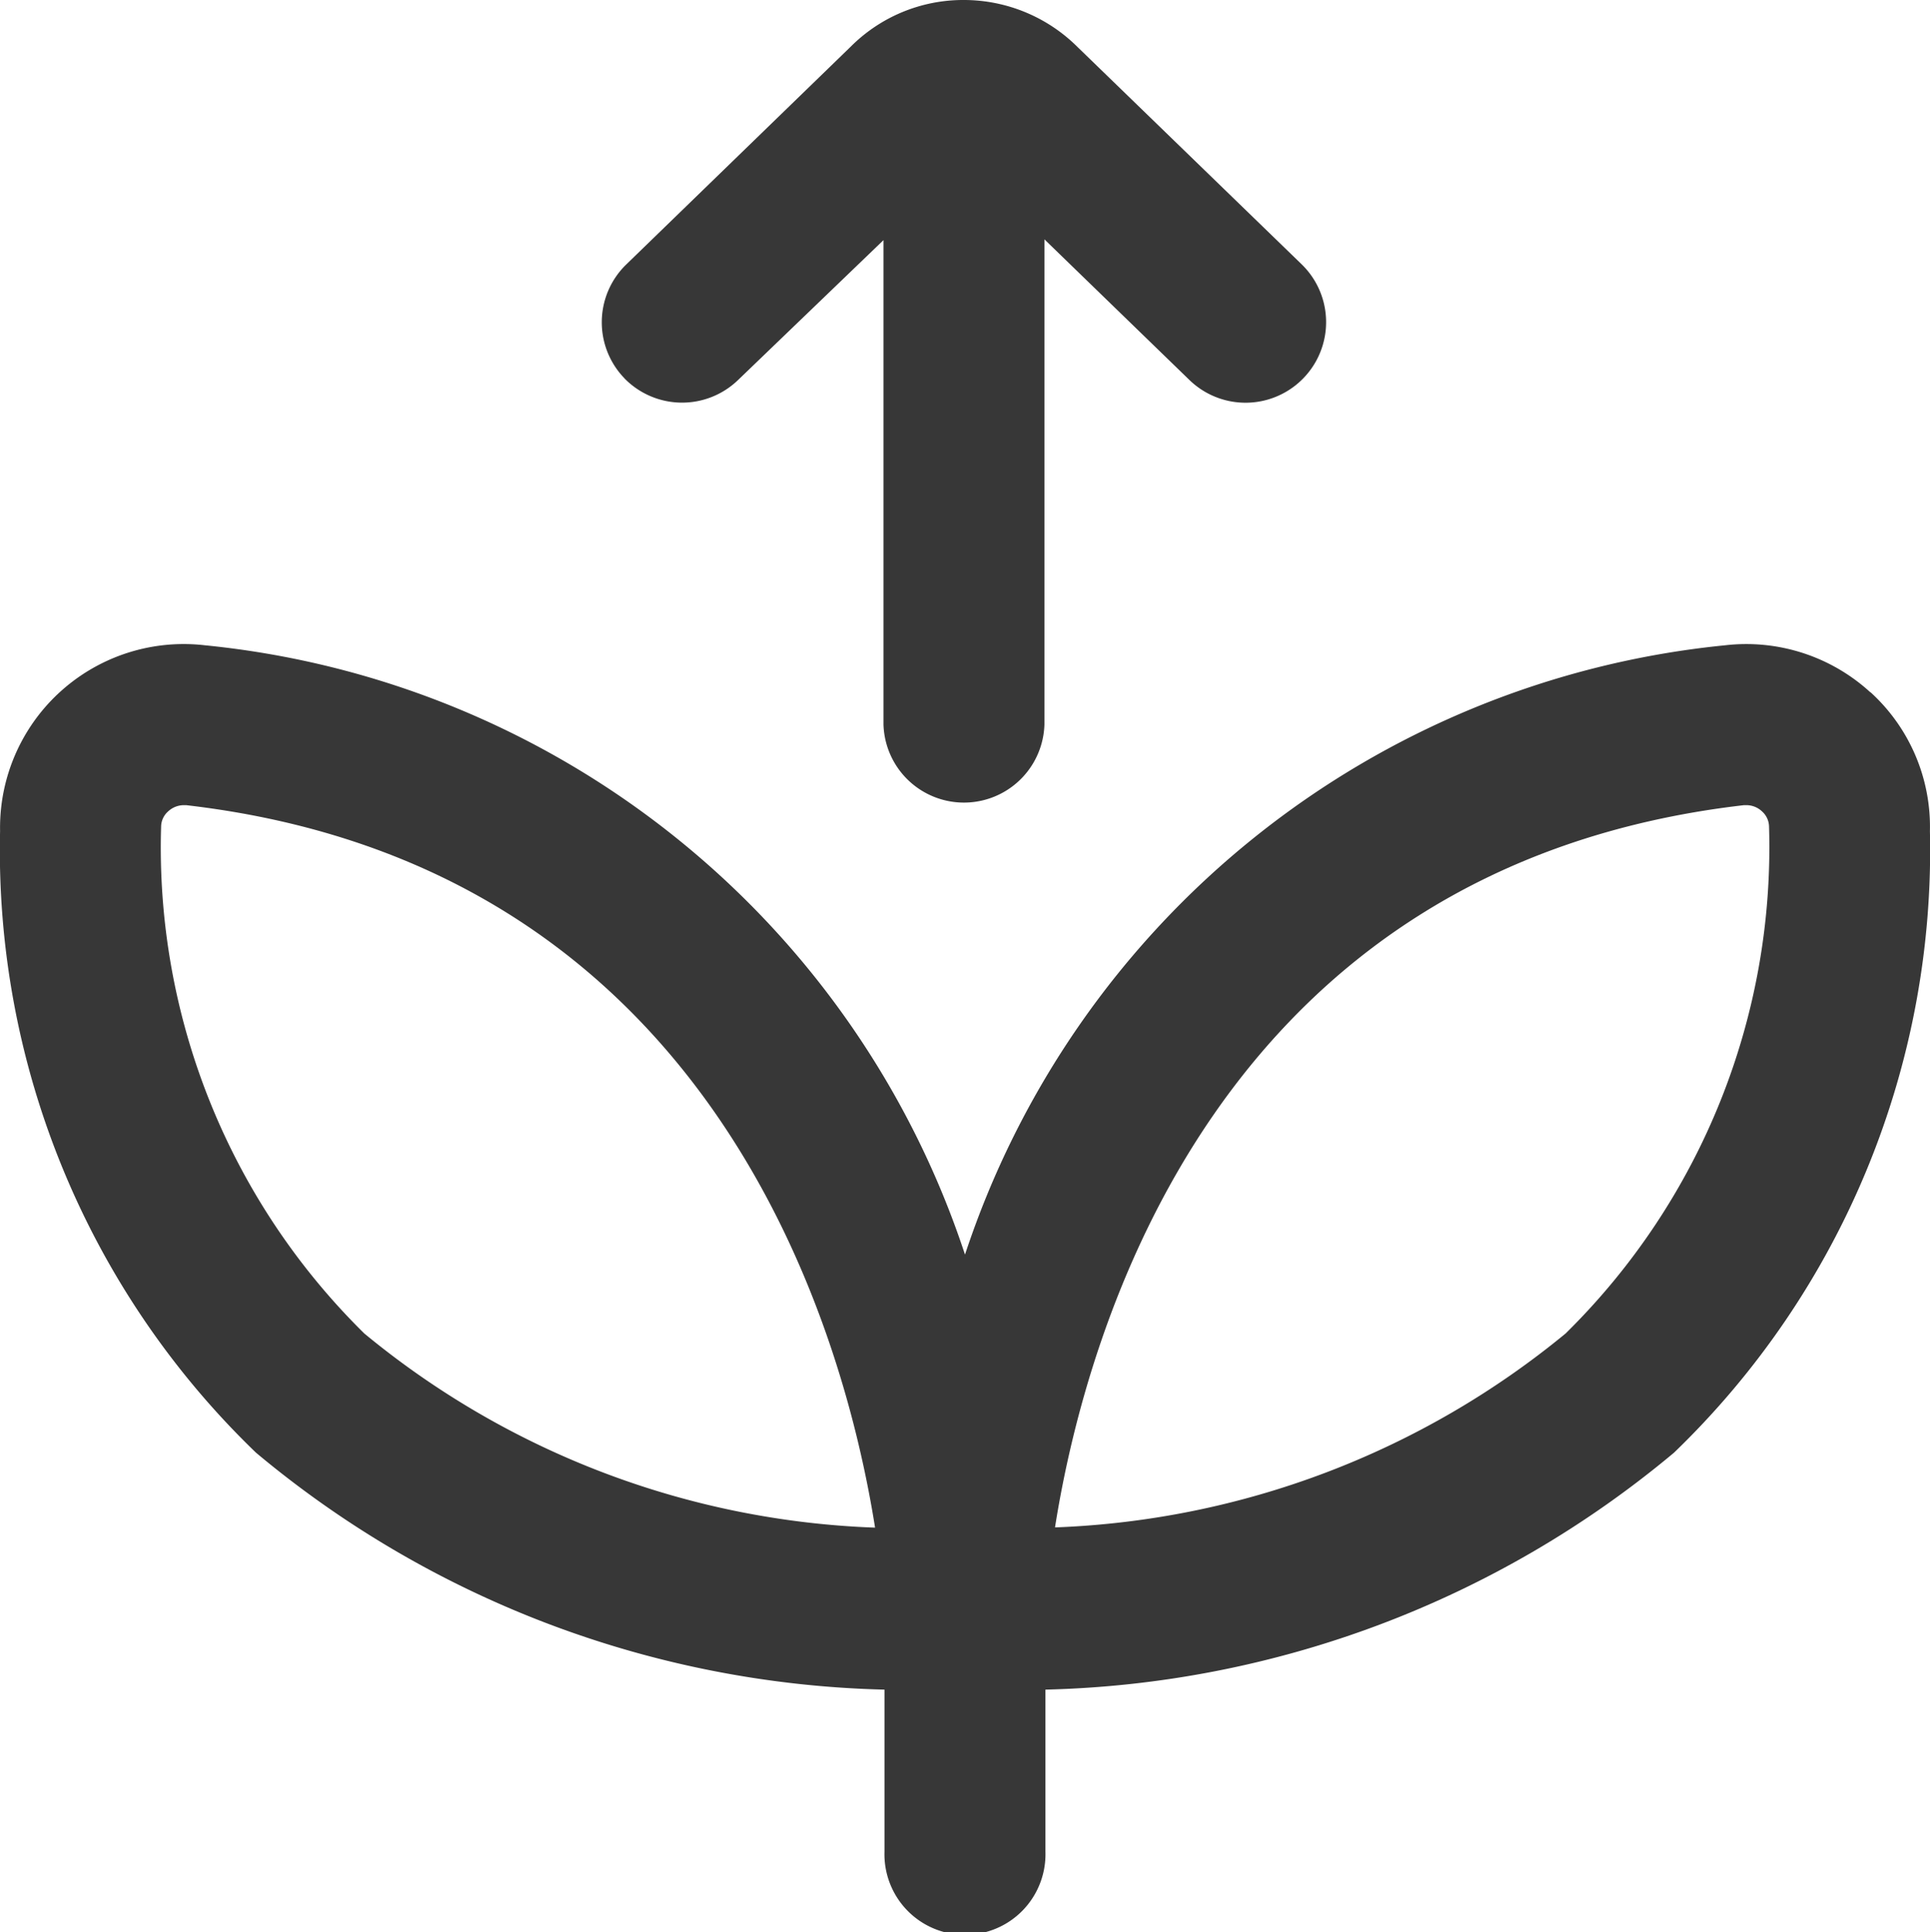 <svg xmlns="http://www.w3.org/2000/svg" width="25.002" height="25.025" viewBox="0 0 25.002 25.025">
  <path id="plant-growth" d="M24.253,8.967a2.38,2.38,0,0,0-1.878-.61,11.571,11.571,0,0,0-9.851,7.892,11.569,11.569,0,0,0-9.85-7.892A2.379,2.379,0,0,0,.024,10.764a10.829,10.829,0,0,0,3.315,8.05,13.178,13.178,0,0,0,8.142,3.069v2.1a1.043,1.043,0,1,0,2.085,0v-2.1a13.18,13.18,0,0,0,8.143-3.069,10.833,10.833,0,0,0,3.315-8.05h0a2.356,2.356,0,0,0-.771-1.8ZM4.747,17.275A8.829,8.829,0,0,1,2.11,10.708h0a.267.267,0,0,1,.092-.2.3.3,0,0,1,.2-.08h.032c6.847.791,8.522,6.821,8.925,9.357a11.014,11.014,0,0,1-6.611-2.51Zm15.563-.009a11.051,11.051,0,0,1-6.62,2.516c.4-2.538,2.08-8.563,8.925-9.354h.032a.294.294,0,0,1,.2.079.271.271,0,0,1,.093.2,8.832,8.832,0,0,1-2.629,6.557ZM8.113,4.9a1.043,1.043,0,0,1,.022-1.474L11.048.6A2.057,2.057,0,0,1,12.51,0h0a2.088,2.088,0,0,1,1.474.611l2.9,2.811a1.043,1.043,0,0,1-1.452,1.5L13.553,3.1V9.384a1.043,1.043,0,0,1-2.085,0V3.11L9.587,4.919A1.044,1.044,0,0,1,8.112,4.9Z" transform="translate(-0.023)" fill="#373737"/>
</svg>
